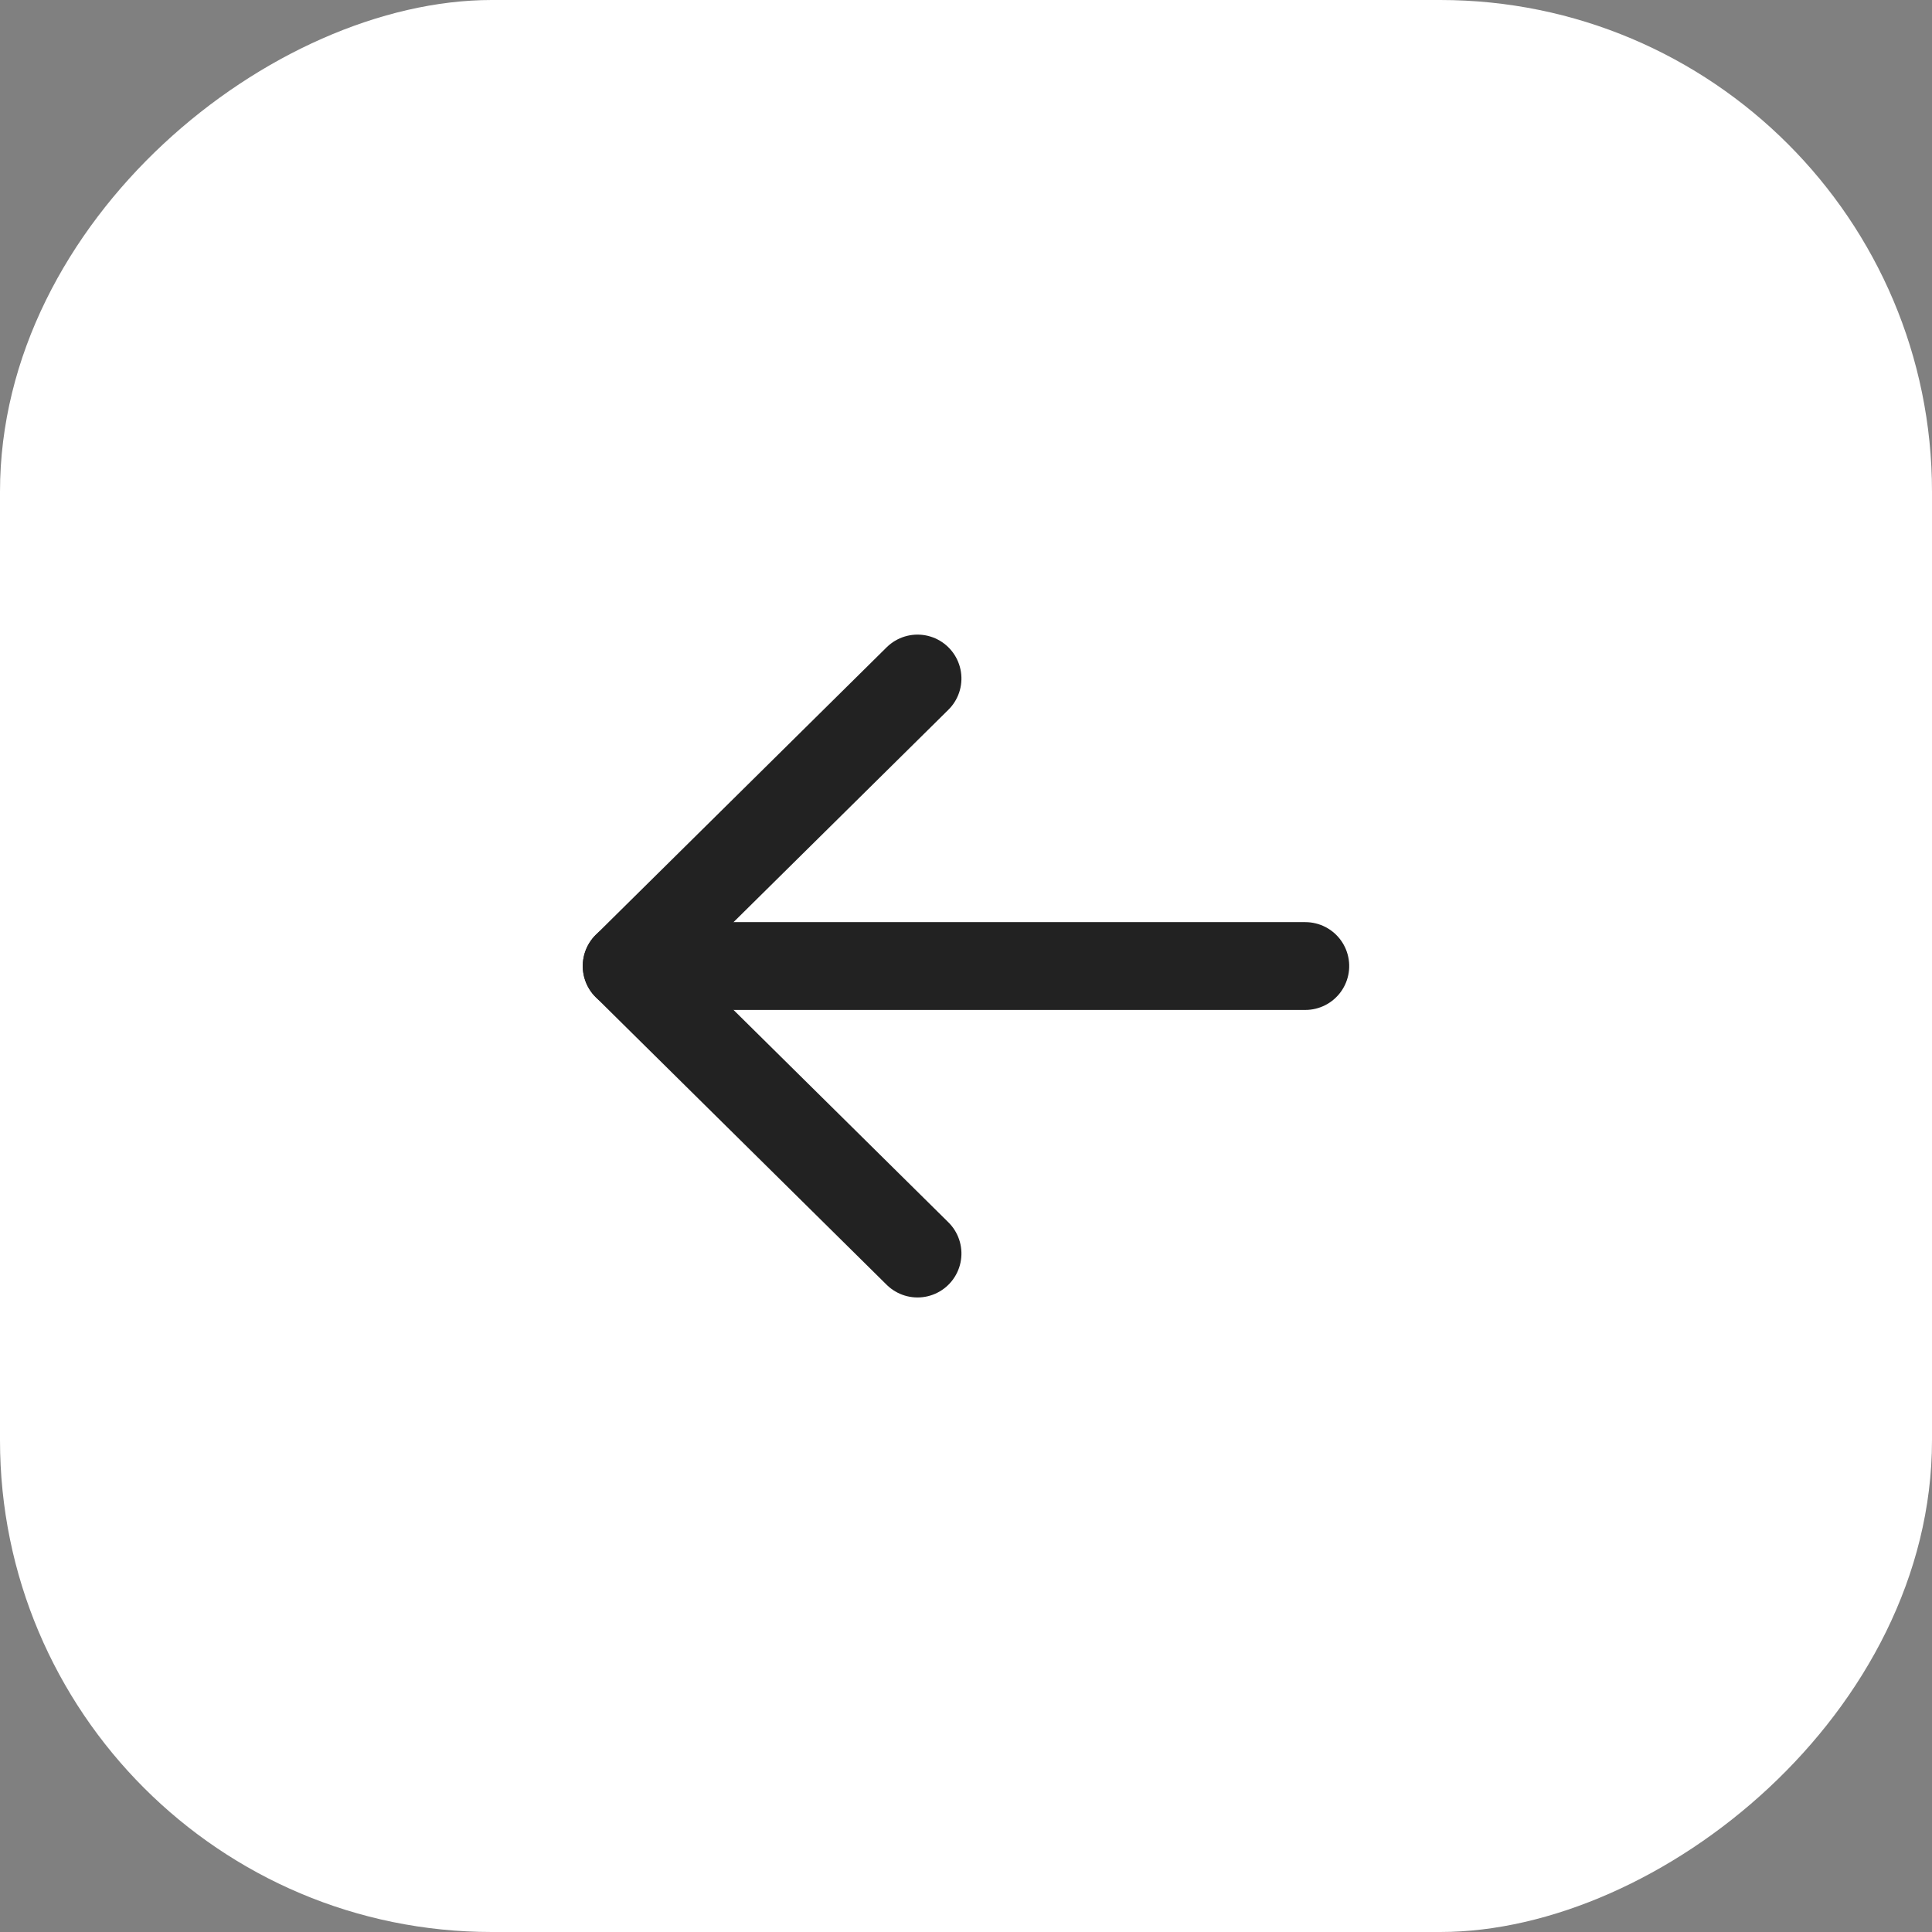 <svg xmlns="http://www.w3.org/2000/svg" width="55" height="55" viewBox="0 0 55 55">
  <rect x="0" y="0" width="55" height="55" fill="#808080" stroke="none"/>
  <g id="그룹_158" data-name="그룹 158" transform="translate(0)">
    <rect id="사각형_101" data-name="사각형 101" width="55" height="55" rx="14" transform="translate(55 0) rotate(90)" fill="#fff"/>
    <g id="그룹_119" data-name="그룹 119" transform="translate(37.159 19.316) rotate(90)">
      <path id="패스_48" data-name="패스 48" d="M0,0,8.185,8.28,16.37,0" transform="translate(0 11.039)" fill="none" stroke="#222" stroke-linecap="round" stroke-linejoin="round" stroke-width="2.5"/>
      <path id="패스_49" data-name="패스 49" d="M0,19.319V0" transform="translate(8.185)" fill="none" stroke="#222" stroke-linecap="round" stroke-width="2.5"/>
    </g>
  </g>
</svg>
